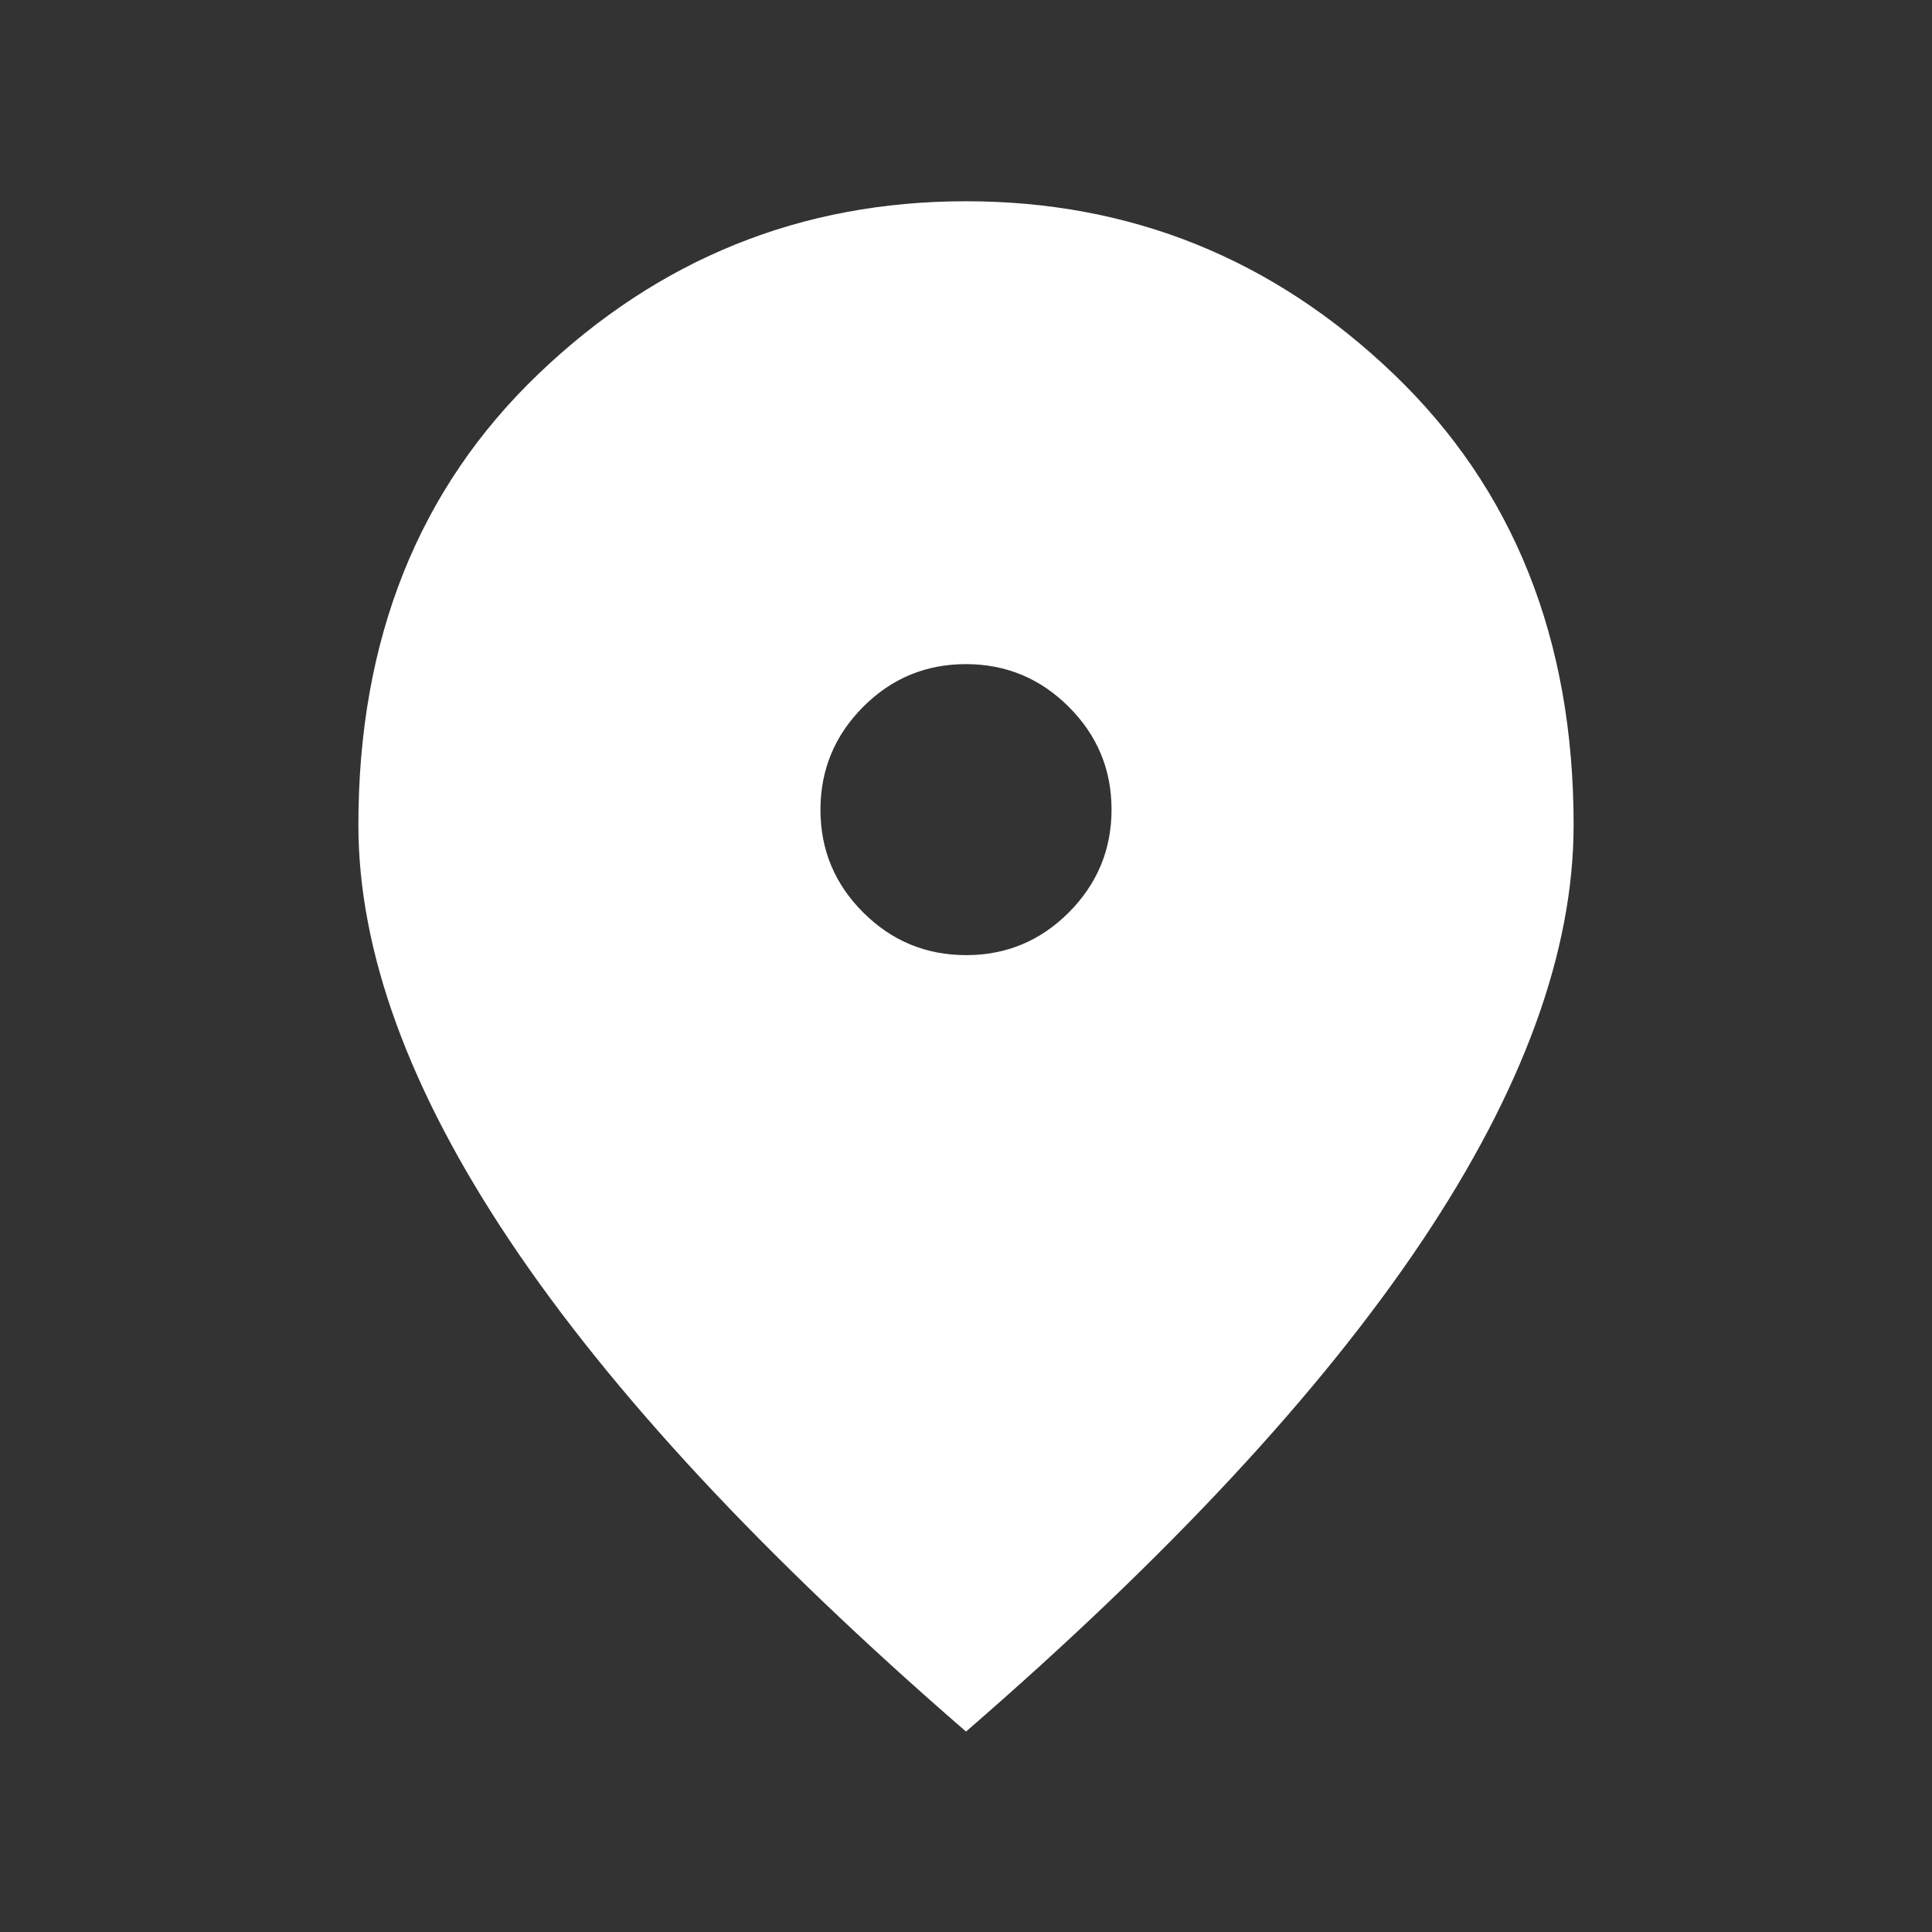<svg width="24" height="24" viewBox="0 0 24 24" fill="none" xmlns="http://www.w3.org/2000/svg">
<rect x="0" y="0" width="24" height="24" fill="#333333" stroke="none"/>
<path d="M12.002 11.865C12.499 11.865 12.925 11.688 13.278 11.334C13.631 10.979 13.808 10.554 13.808 10.056C13.808 9.558 13.63 9.133 13.276 8.78C12.922 8.427 12.496 8.25 11.998 8.25C11.501 8.25 11.075 8.427 10.722 8.781C10.369 9.136 10.192 9.562 10.192 10.059C10.192 10.557 10.369 10.982 10.724 11.336C11.078 11.689 11.504 11.865 12.002 11.865ZM12 21.51C9.483 19.329 7.596 17.299 6.338 15.421C5.081 13.543 4.452 11.819 4.452 10.248C4.452 7.94 5.198 6.072 6.691 4.643C8.184 3.214 9.954 2.5 12 2.5C14.046 2.5 15.816 3.214 17.309 4.643C18.802 6.072 19.548 7.94 19.548 10.248C19.548 11.819 18.919 13.543 17.662 15.421C16.404 17.299 14.517 19.329 12 21.51Z" fill="white"/>
</svg>
